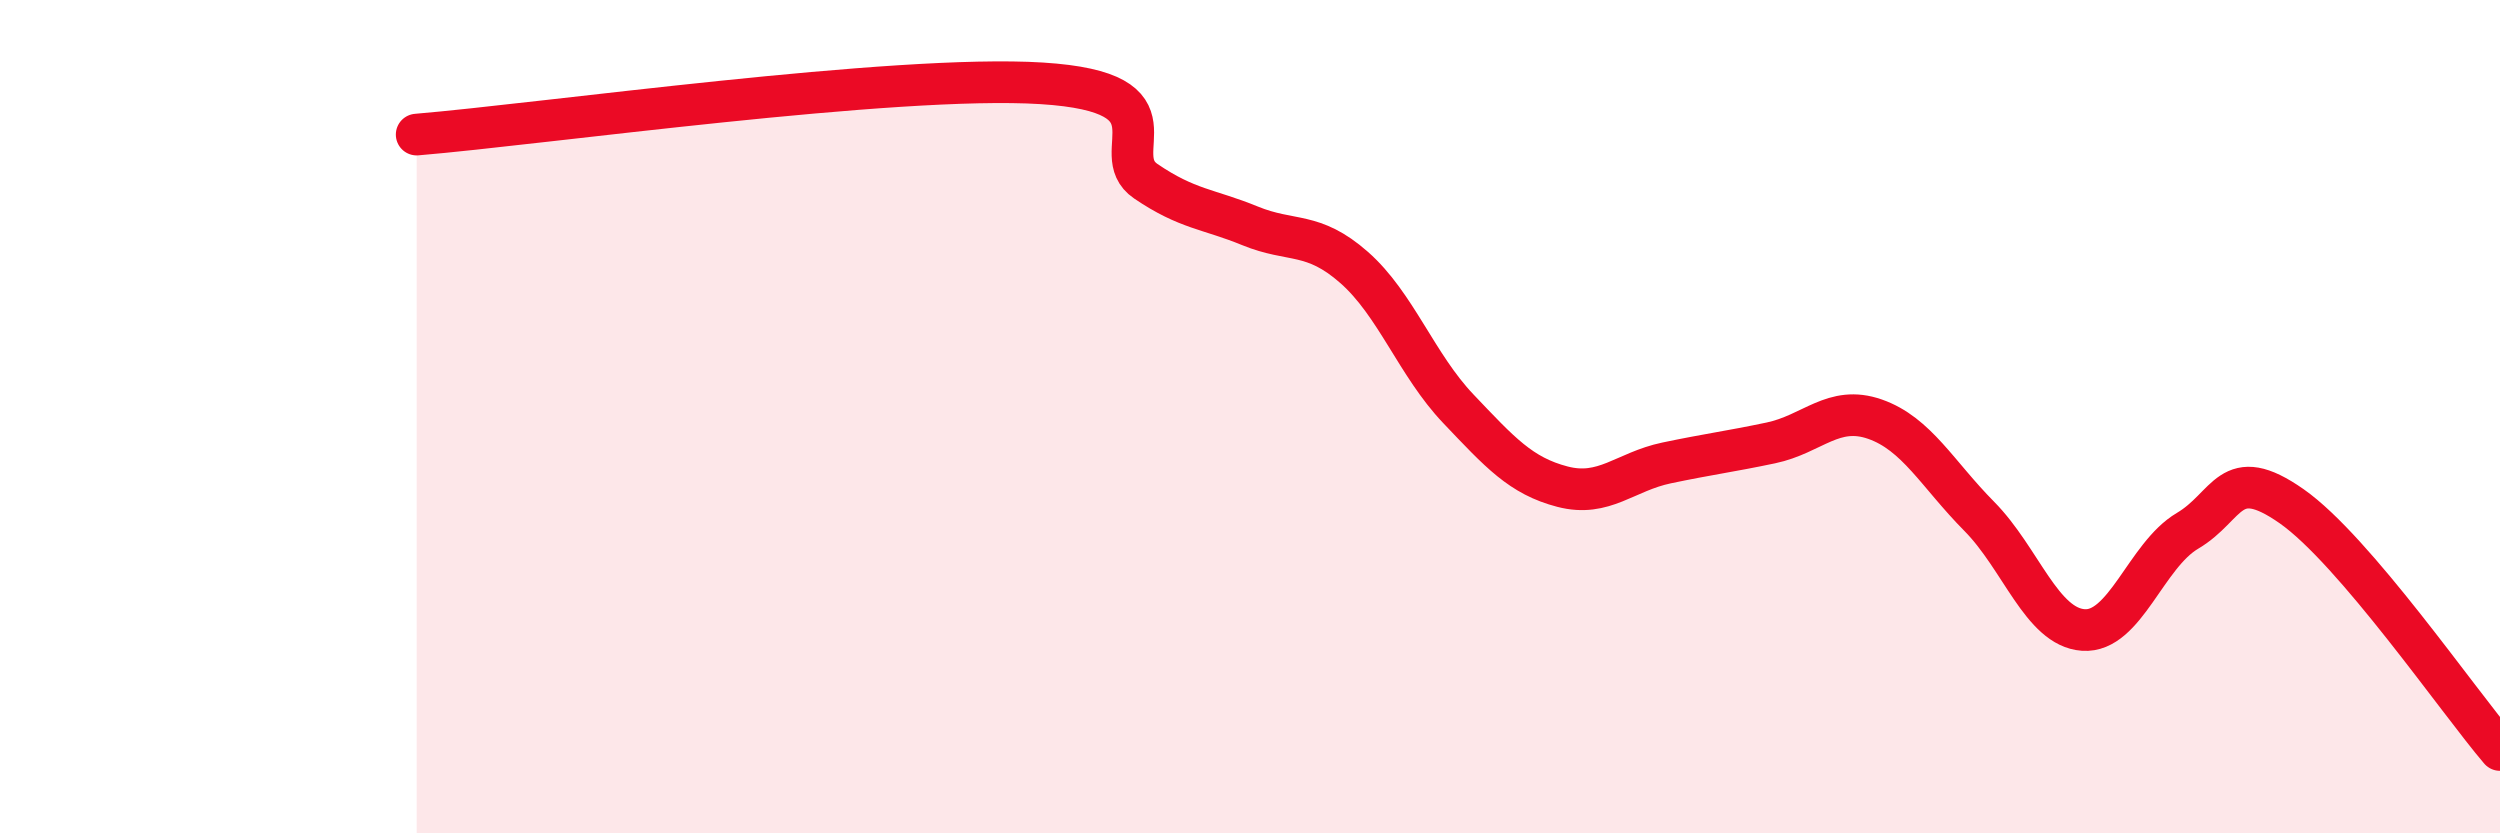 
    <svg width="60" height="20" viewBox="0 0 60 20" xmlns="http://www.w3.org/2000/svg">
      <path
        d="M 10,3.23 C 13,2.98 21.5,1.78 25,2 C 28.5,2.22 26.5,3.67 27.5,4.35 C 28.5,5.03 29,5.01 30,5.42 C 31,5.83 31.5,5.54 32.5,6.42 C 33.5,7.3 34,8.76 35,9.81 C 36,10.86 36.5,11.42 37.5,11.68 C 38.5,11.94 39,11.32 40,11.11 C 41,10.9 41.5,10.84 42.5,10.63 C 43.5,10.42 44,9.71 45,10.06 C 46,10.41 46.5,11.38 47.5,12.39 C 48.5,13.4 49,15.05 50,15.12 C 51,15.19 51.5,13.33 52.5,12.74 C 53.5,12.15 53.5,11.1 55,12.15 C 56.5,13.2 59,16.83 60,18L60 20L10 20Z"
        fill="#EB0A25"
        opacity="0.1"
        stroke-linecap="round"
        stroke-linejoin="round"
      />
      <path
        d="M 10,3.23 C 13,2.98 21.5,1.78 25,2 C 28.5,2.22 26.5,3.67 27.5,4.35 C 28.5,5.03 29,5.01 30,5.42 C 31,5.83 31.5,5.54 32.5,6.42 C 33.5,7.3 34,8.76 35,9.81 C 36,10.86 36.5,11.42 37.5,11.68 C 38.5,11.94 39,11.32 40,11.11 C 41,10.9 41.5,10.84 42.5,10.63 C 43.5,10.42 44,9.71 45,10.06 C 46,10.41 46.5,11.38 47.5,12.39 C 48.5,13.4 49,15.05 50,15.12 C 51,15.19 51.5,13.33 52.5,12.74 C 53.5,12.15 53.5,11.1 55,12.15 C 56.5,13.2 59,16.83 60,18"
        stroke="#EB0A25"
        stroke-width="1"
        fill="none"
        stroke-linecap="round"
        stroke-linejoin="round"
      />
    </svg>
  